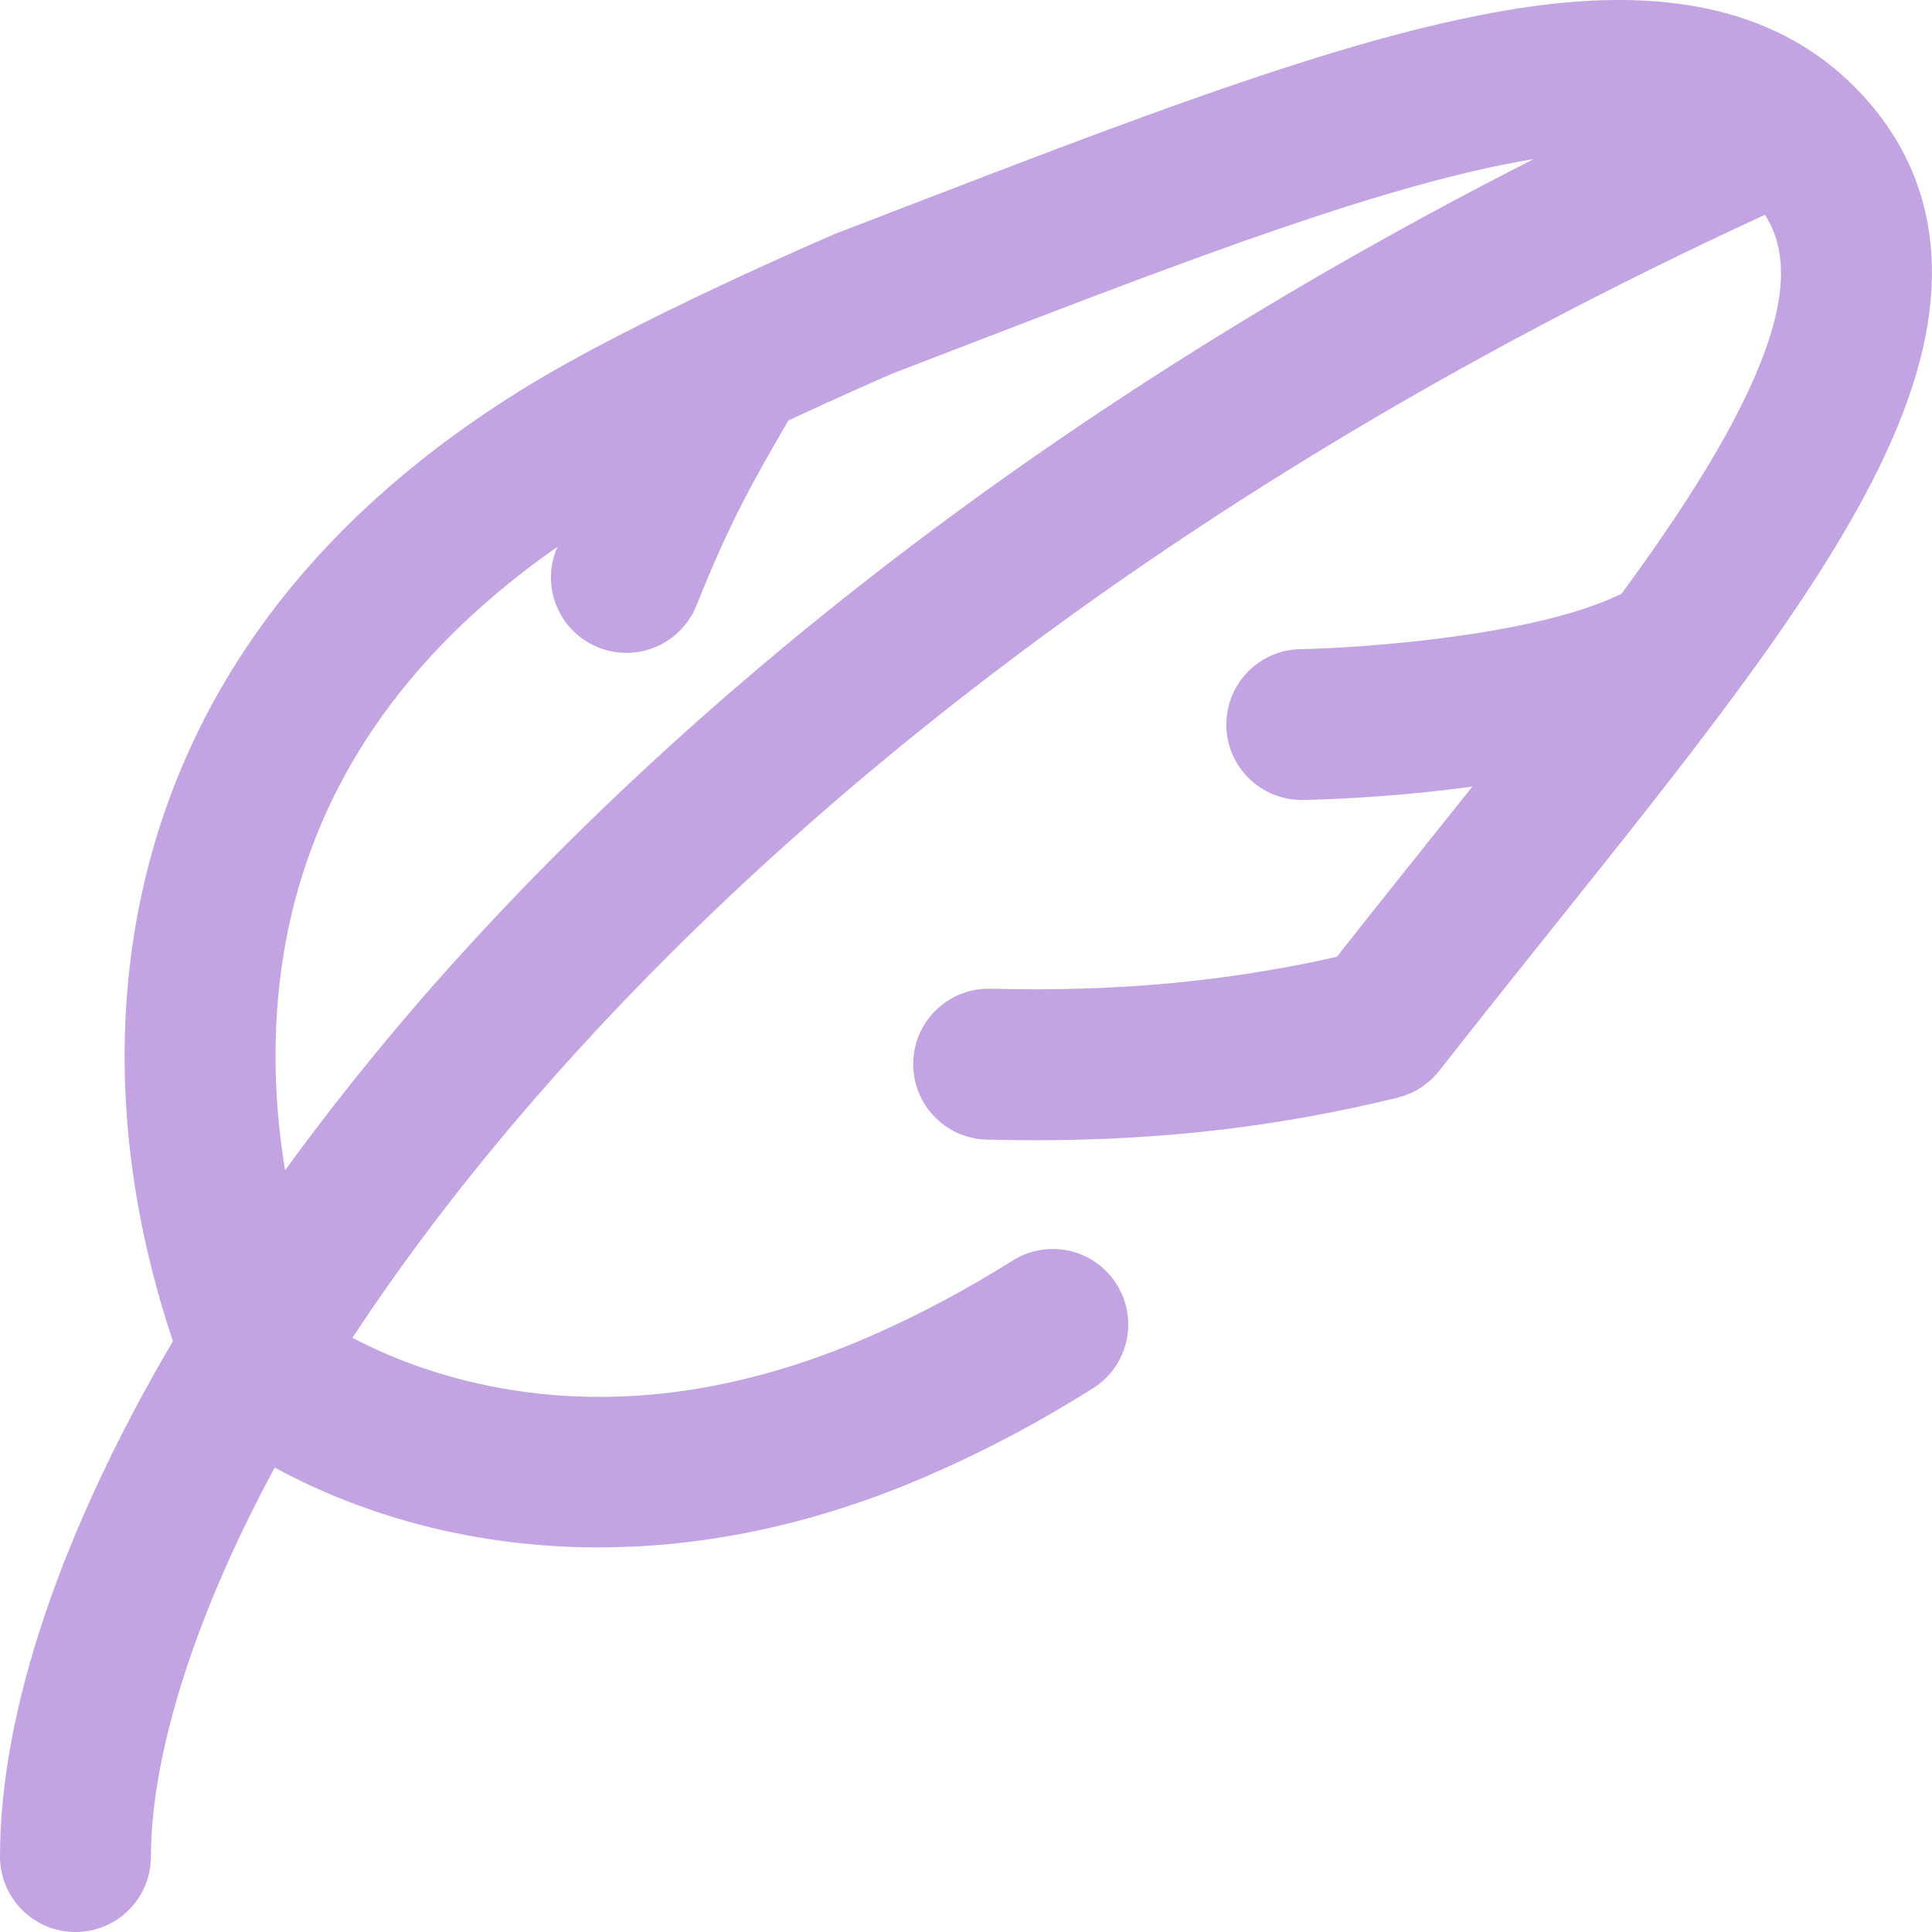 <svg width="16" height="16" viewBox="0 0 16 16" fill="none" xmlns="http://www.w3.org/2000/svg">
<g clip-path="url(#clip0)">
<path d="M15.354 0.715C14.425 -0.215 13.036 -0.045 12.072 0.164C10.817 0.436 9.277 1.028 7.494 1.714C7.31 1.785 7.124 1.857 6.935 1.929C6.928 1.932 6.921 1.935 6.913 1.938C6.846 1.967 5.259 2.648 4.339 3.216C1.618 4.894 1.039 7.133 1.032 8.716C1.028 9.502 1.163 10.304 1.432 11.107C0.512 12.672 0 14.166 0 15.375C0 15.72 0.28 16 0.625 16C0.971 16 1.25 15.72 1.25 15.375C1.25 14.625 1.545 13.505 2.275 12.154C2.558 12.308 2.962 12.491 3.473 12.626C3.872 12.731 4.373 12.815 4.956 12.815C5.743 12.815 6.679 12.663 7.719 12.206C8.178 12.005 8.626 11.766 9.052 11.497C9.344 11.313 9.432 10.927 9.247 10.635C9.063 10.343 8.677 10.256 8.385 10.44C8.012 10.676 7.618 10.885 7.217 11.062C6.05 11.574 4.917 11.699 3.85 11.432C3.452 11.332 3.136 11.194 2.919 11.079C3.332 10.45 3.833 9.785 4.433 9.094C6.182 7.079 9.358 4.196 14.617 1.779C14.8 2.067 14.85 2.522 14.392 3.415C14.157 3.875 13.825 4.377 13.428 4.919C13.416 4.924 13.403 4.929 13.391 4.935C12.673 5.271 11.256 5.367 10.771 5.376C10.426 5.381 10.15 5.666 10.156 6.011C10.162 6.353 10.441 6.625 10.781 6.625C10.784 6.625 10.788 6.625 10.792 6.625C10.904 6.623 11.499 6.609 12.194 6.514C12.094 6.639 11.994 6.765 11.891 6.893C11.624 7.227 11.349 7.571 11.071 7.924C10.152 8.131 9.235 8.215 8.204 8.188C8.198 8.188 8.193 8.188 8.187 8.188C7.85 8.188 7.572 8.457 7.563 8.796C7.554 9.141 7.826 9.429 8.171 9.438C8.308 9.441 8.443 9.443 8.577 9.443C9.637 9.443 10.599 9.329 11.576 9.09C11.582 9.088 11.588 9.086 11.594 9.084C11.606 9.081 11.618 9.078 11.63 9.074C11.638 9.071 11.646 9.068 11.654 9.064C11.665 9.06 11.676 9.056 11.687 9.051C11.695 9.047 11.703 9.043 11.712 9.039C11.722 9.034 11.731 9.029 11.741 9.023C11.749 9.018 11.758 9.013 11.766 9.008C11.774 9.002 11.783 8.996 11.792 8.99C11.8 8.984 11.808 8.978 11.816 8.971C11.824 8.965 11.832 8.959 11.839 8.952C11.848 8.945 11.856 8.937 11.864 8.929C11.87 8.923 11.877 8.917 11.883 8.91C11.891 8.901 11.899 8.892 11.907 8.883C11.911 8.878 11.915 8.873 11.919 8.868C12.24 8.459 12.559 8.059 12.868 7.673C13.984 6.277 14.948 5.071 15.505 3.985C15.829 3.352 15.991 2.8 15.999 2.299C16.01 1.686 15.793 1.153 15.354 0.715ZM3.489 8.274C3.082 8.744 2.705 9.218 2.361 9.692C2.307 9.365 2.28 9.041 2.282 8.722C2.289 7.014 3.074 5.606 4.616 4.529C4.613 4.536 4.61 4.543 4.608 4.55C4.479 4.87 4.635 5.234 4.956 5.362C5.032 5.393 5.11 5.407 5.188 5.407C5.436 5.407 5.67 5.258 5.768 5.014C6.049 4.311 6.241 3.979 6.529 3.482C6.973 3.275 7.33 3.12 7.395 3.092C7.58 3.021 7.763 2.95 7.943 2.881C9.836 2.152 11.49 1.516 12.702 1.317C8.062 3.677 5.158 6.352 3.489 8.274Z" fill="#C3A4E3"/>
</g>
<defs>
<clipPath id="clip0">
<rect width="16" height="16" fill="white"/>
</clipPath>
</defs>
</svg>
